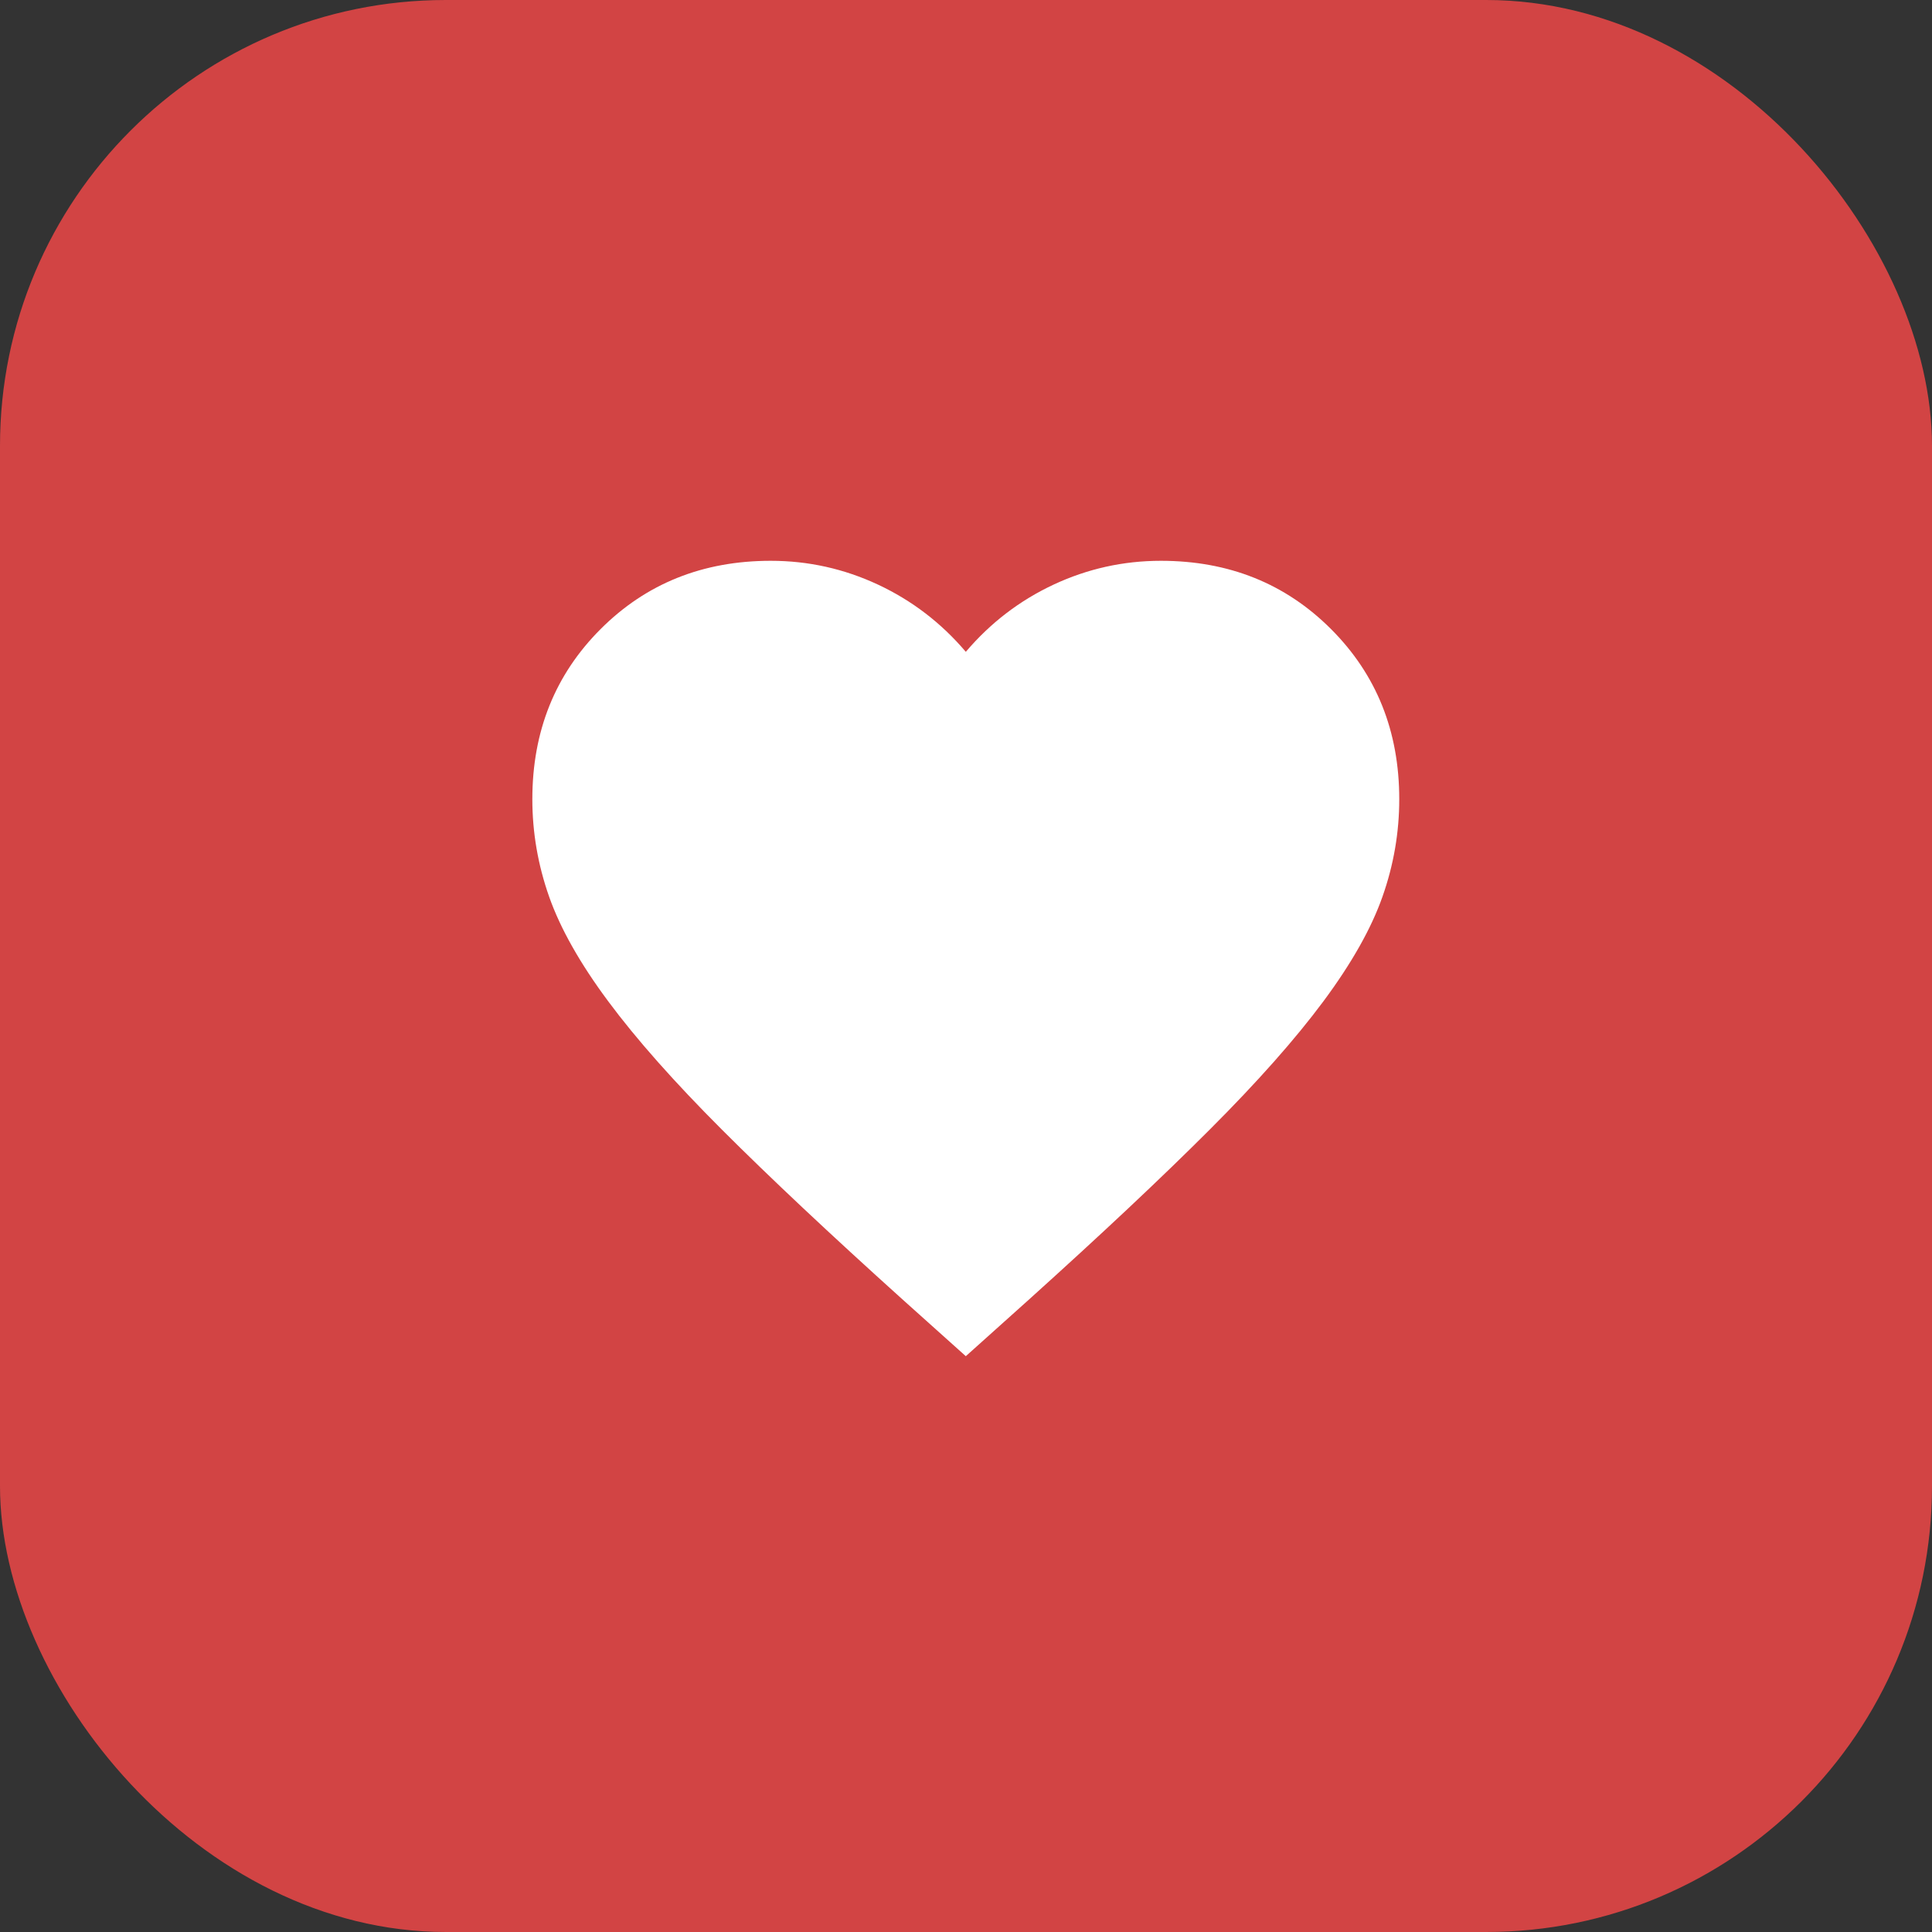 <svg width="52" height="52" viewBox="0 0 52 52" fill="none" xmlns="http://www.w3.org/2000/svg">
<rect x="0" y="0" width="52" height="52" fill="#333333" stroke="none"/>
<rect width="52" height="52" rx="12" fill="#D24444"/>
<mask id="mask0_760_11680" style="mask-type:alpha" maskUnits="userSpaceOnUse" x="12" y="12" width="28" height="28">
<rect x="12" y="12" width="28" height="28" fill="#D9D9D9"/>
</mask>
<g mask="url(#mask0_760_11680)">
<path d="M25.995 36.502L24.303 34.985C22.339 33.216 20.716 31.69 19.432 30.406C18.149 29.123 17.128 27.971 16.37 26.95C15.611 25.929 15.082 24.991 14.78 24.135C14.479 23.28 14.328 22.405 14.328 21.51C14.328 19.683 14.941 18.156 16.166 16.931C17.391 15.706 18.917 15.094 20.745 15.094C21.756 15.094 22.718 15.308 23.632 15.735C24.546 16.163 25.334 16.766 25.995 17.544C26.656 16.766 27.443 16.163 28.357 15.735C29.271 15.308 30.234 15.094 31.245 15.094C33.073 15.094 34.599 15.706 35.824 16.931C37.049 18.156 37.661 19.683 37.661 21.51C37.661 22.405 37.511 23.28 37.209 24.135C36.908 24.991 36.378 25.929 35.62 26.95C34.861 27.971 33.841 29.123 32.557 30.406C31.274 31.69 29.65 33.216 27.686 34.985L25.995 36.502Z" fill="white"/>
</g>
</svg>
